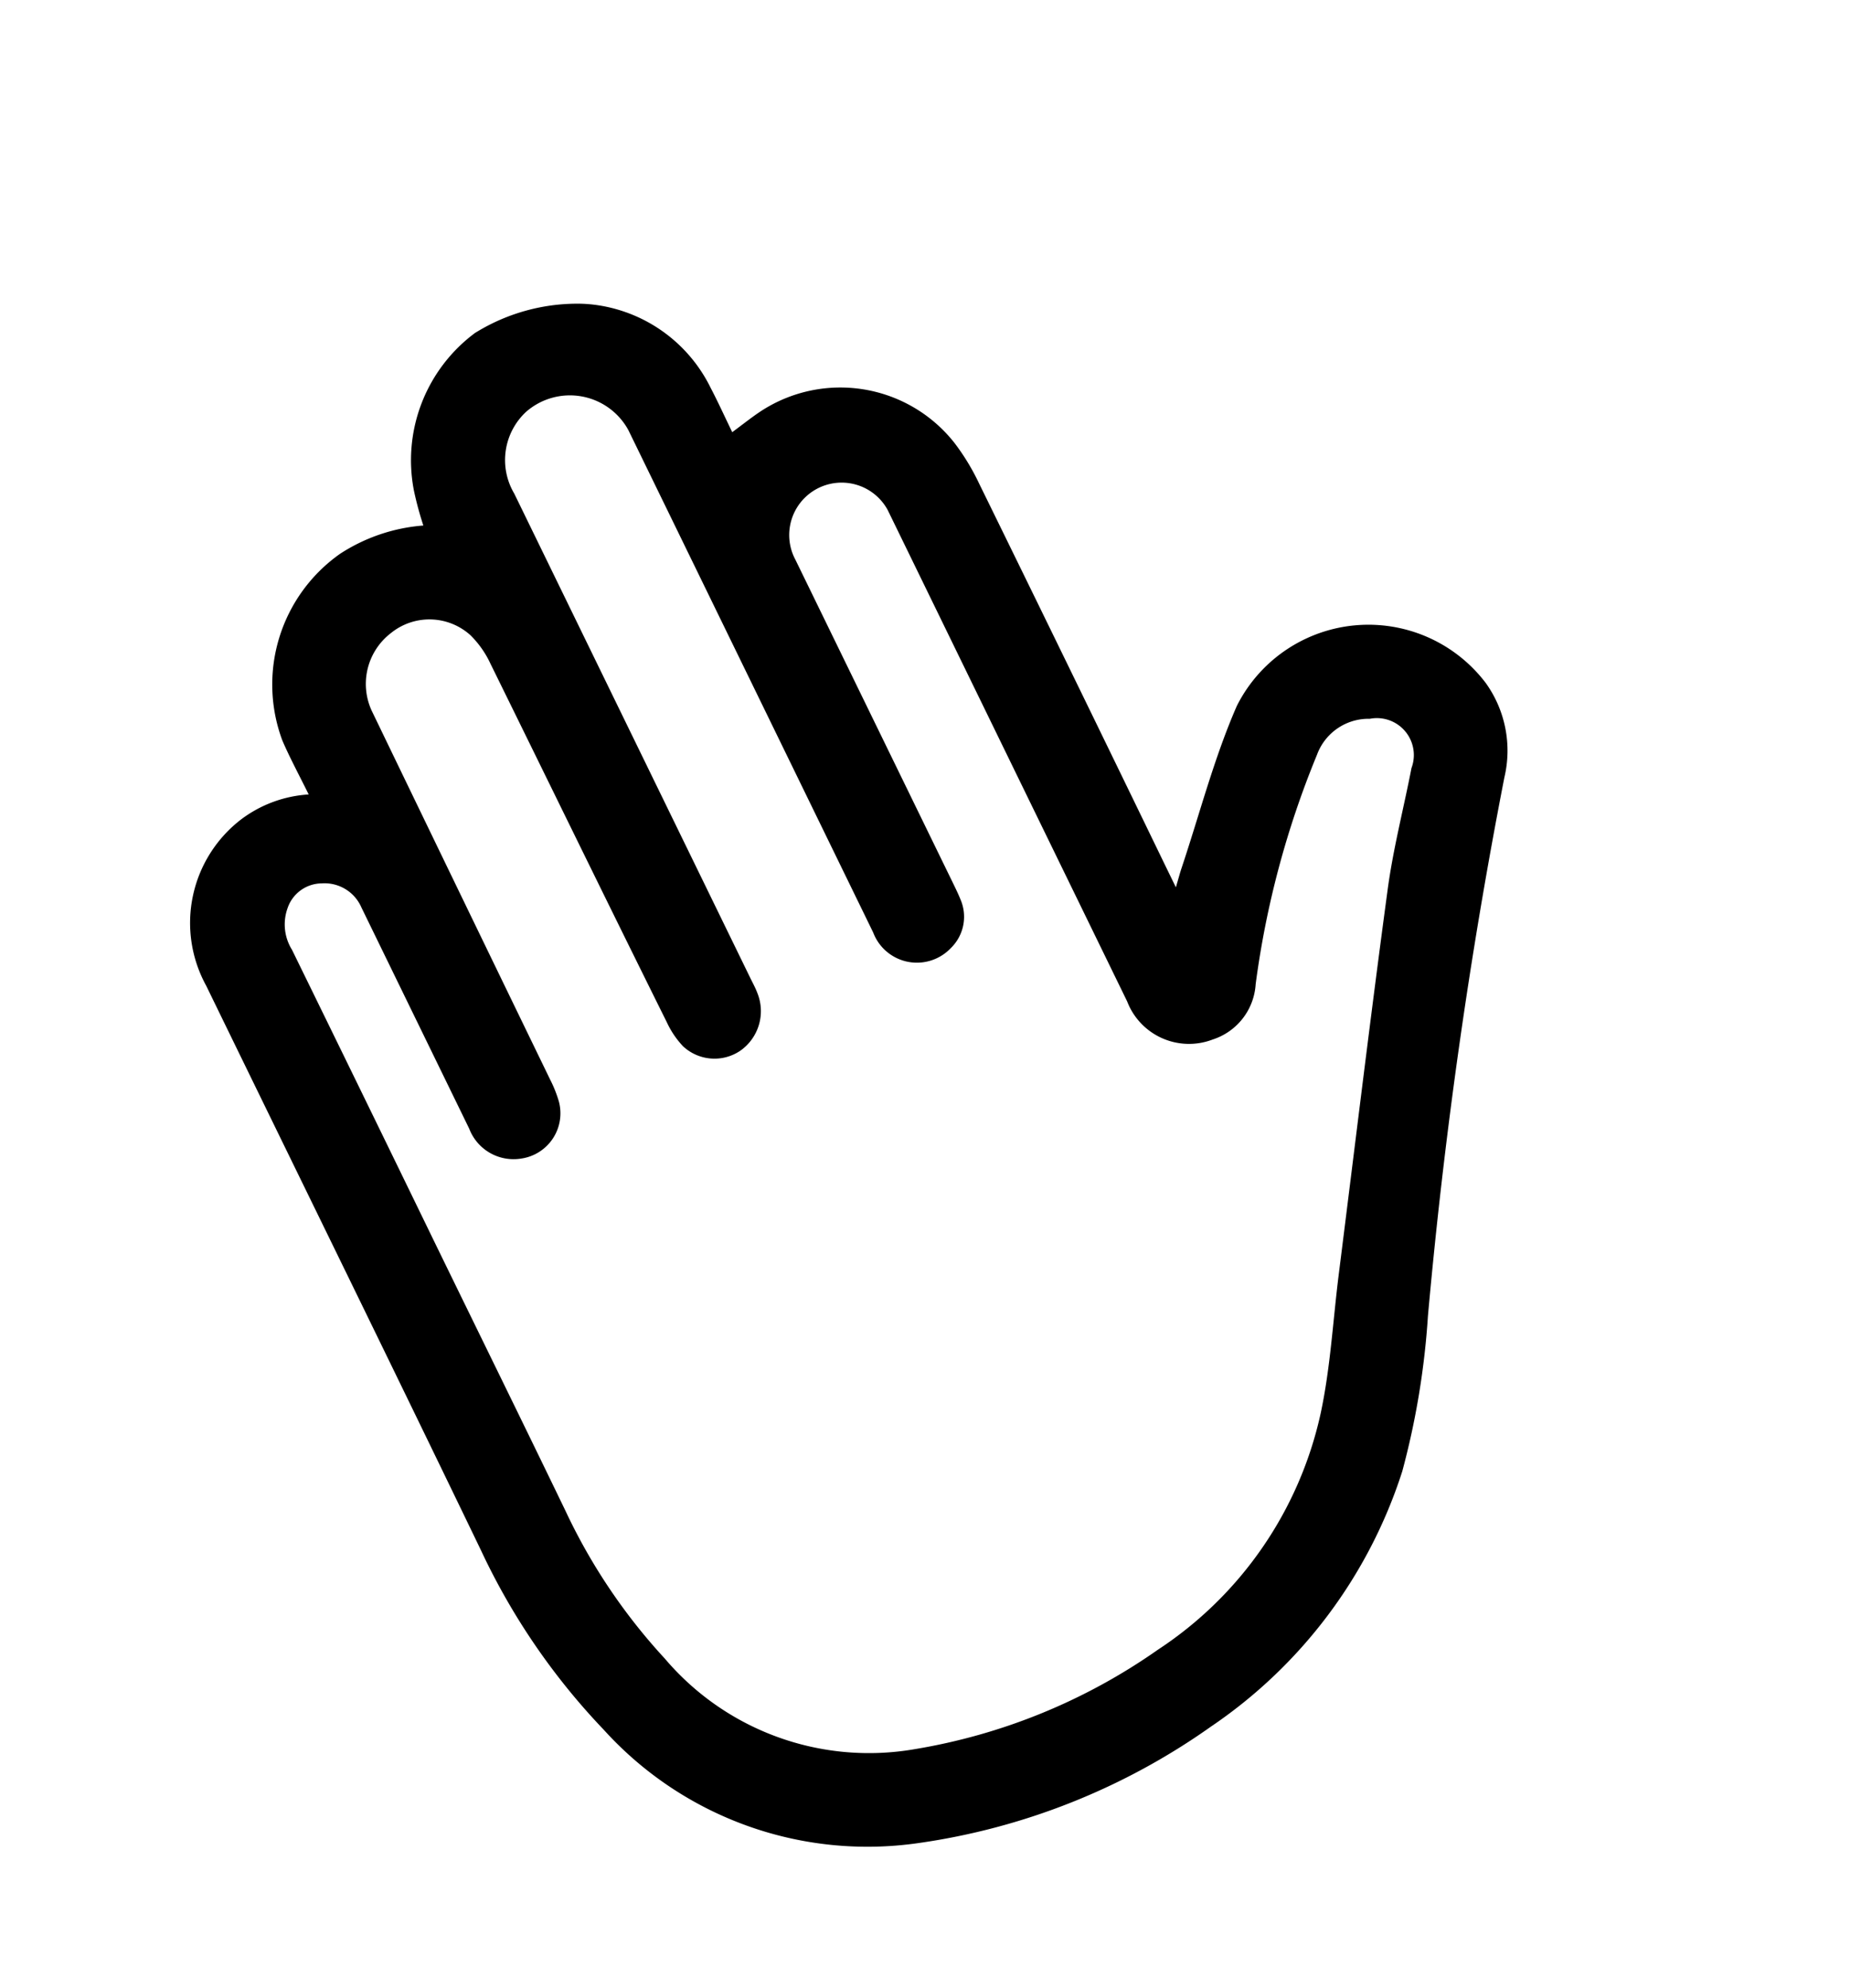 <svg xmlns="http://www.w3.org/2000/svg" width="42.393" height="45.559" viewBox="0 0 42.393 45.559">
  <path id="Trazado_1260" data-name="Trazado 1260" d="M12.2.013a4.439,4.439,0,0,1,2.268.418A3.128,3.128,0,0,1,14.93.7,3.446,3.446,0,0,1,16.4,3.517c.011.365,0,.731,0,1.131.287-.053.534-.109.784-.143A3.327,3.327,0,0,1,20.87,7.1a5.2,5.2,0,0,1,.1,1.089q.012,4.879,0,9.758v.531c.146-.16.224-.251.308-.337.918-.935,1.775-1.943,2.769-2.789a3.374,3.374,0,0,1,5.357,2.024,2.66,2.66,0,0,1-.564,2.135,120.964,120.964,0,0,0-6.982,10.331,18.119,18.119,0,0,1-2.088,2.942,11.19,11.19,0,0,1-6.5,3.338,15.307,15.307,0,0,1-7.211-.54A8.149,8.149,0,0,1,.728,30.094,15.388,15.388,0,0,1,0,25.145c.019-4.79.005-9.58.007-14.37a2.991,2.991,0,0,1,2.4-3.08,2.865,2.865,0,0,1,1.631.166c0-.385-.022-.976,0-1.381A3.665,3.665,0,0,1,7.1,3.218a4.063,4.063,0,0,1,2,.253,7.638,7.638,0,0,1,.157-.817,3.635,3.635,0,0,1,2.83-2.63C12.1.021,12.138.018,12.2.013ZM2.137,18.413h0c0,2.259.008,4.518,0,6.776A13.325,13.325,0,0,0,2.7,29.24a6.134,6.134,0,0,0,4.245,4.376,13.523,13.523,0,0,0,6,.39,8.709,8.709,0,0,0,5.722-3.23c.661-.842,1.186-1.79,1.773-2.689,1.615-2.472,3.216-4.953,4.852-7.41.529-.8,1.154-1.527,1.729-2.292a.847.847,0,0,0-.365-1.433,1.257,1.257,0,0,0-1.447.21,20.987,20.987,0,0,0-3.568,4.113,1.425,1.425,0,0,1-1.443.708,1.518,1.518,0,0,1-1.377-1.644q0-6.067,0-12.134c0-.13,0-.26,0-.39a1.2,1.2,0,1,0-2.4.1q0,4.116,0,8.231c0,.142,0,.284-.01.425a1,1,0,0,1-.686.9,1.071,1.071,0,0,1-1.444-1.1q0-6.209,0-12.417c0-.13,0-.261,0-.39a1.525,1.525,0,0,0-1.917-1.406,1.508,1.508,0,0,0-1.071,1.568q0,6.173,0,12.346c0,.13.007.261-.006.39a1.108,1.108,0,0,1-.935,1.012,1.055,1.055,0,0,1-1.131-.67,2.073,2.073,0,0,1-.092-.66C9.106,13.1,9.107,10.05,9.095,7a2.24,2.24,0,0,0-.125-.793,1.4,1.4,0,0,0-1.615-.846A1.469,1.469,0,0,0,6.177,6.768q-.018,4.7-.027,9.4a2.85,2.85,0,0,1-.04.529,1.048,1.048,0,0,1-1.347.8,1.088,1.088,0,0,1-.773-1.139q0-2.821,0-5.641a.92.92,0,0,0-.577-.893.833.833,0,0,0-.952.169,1.1,1.1,0,0,0-.326.9Q2.142,14.653,2.137,18.413Z" transform="matrix(0.899, -0.438, 0.438, 0.899, 0, 12.91)"/>
</svg>
